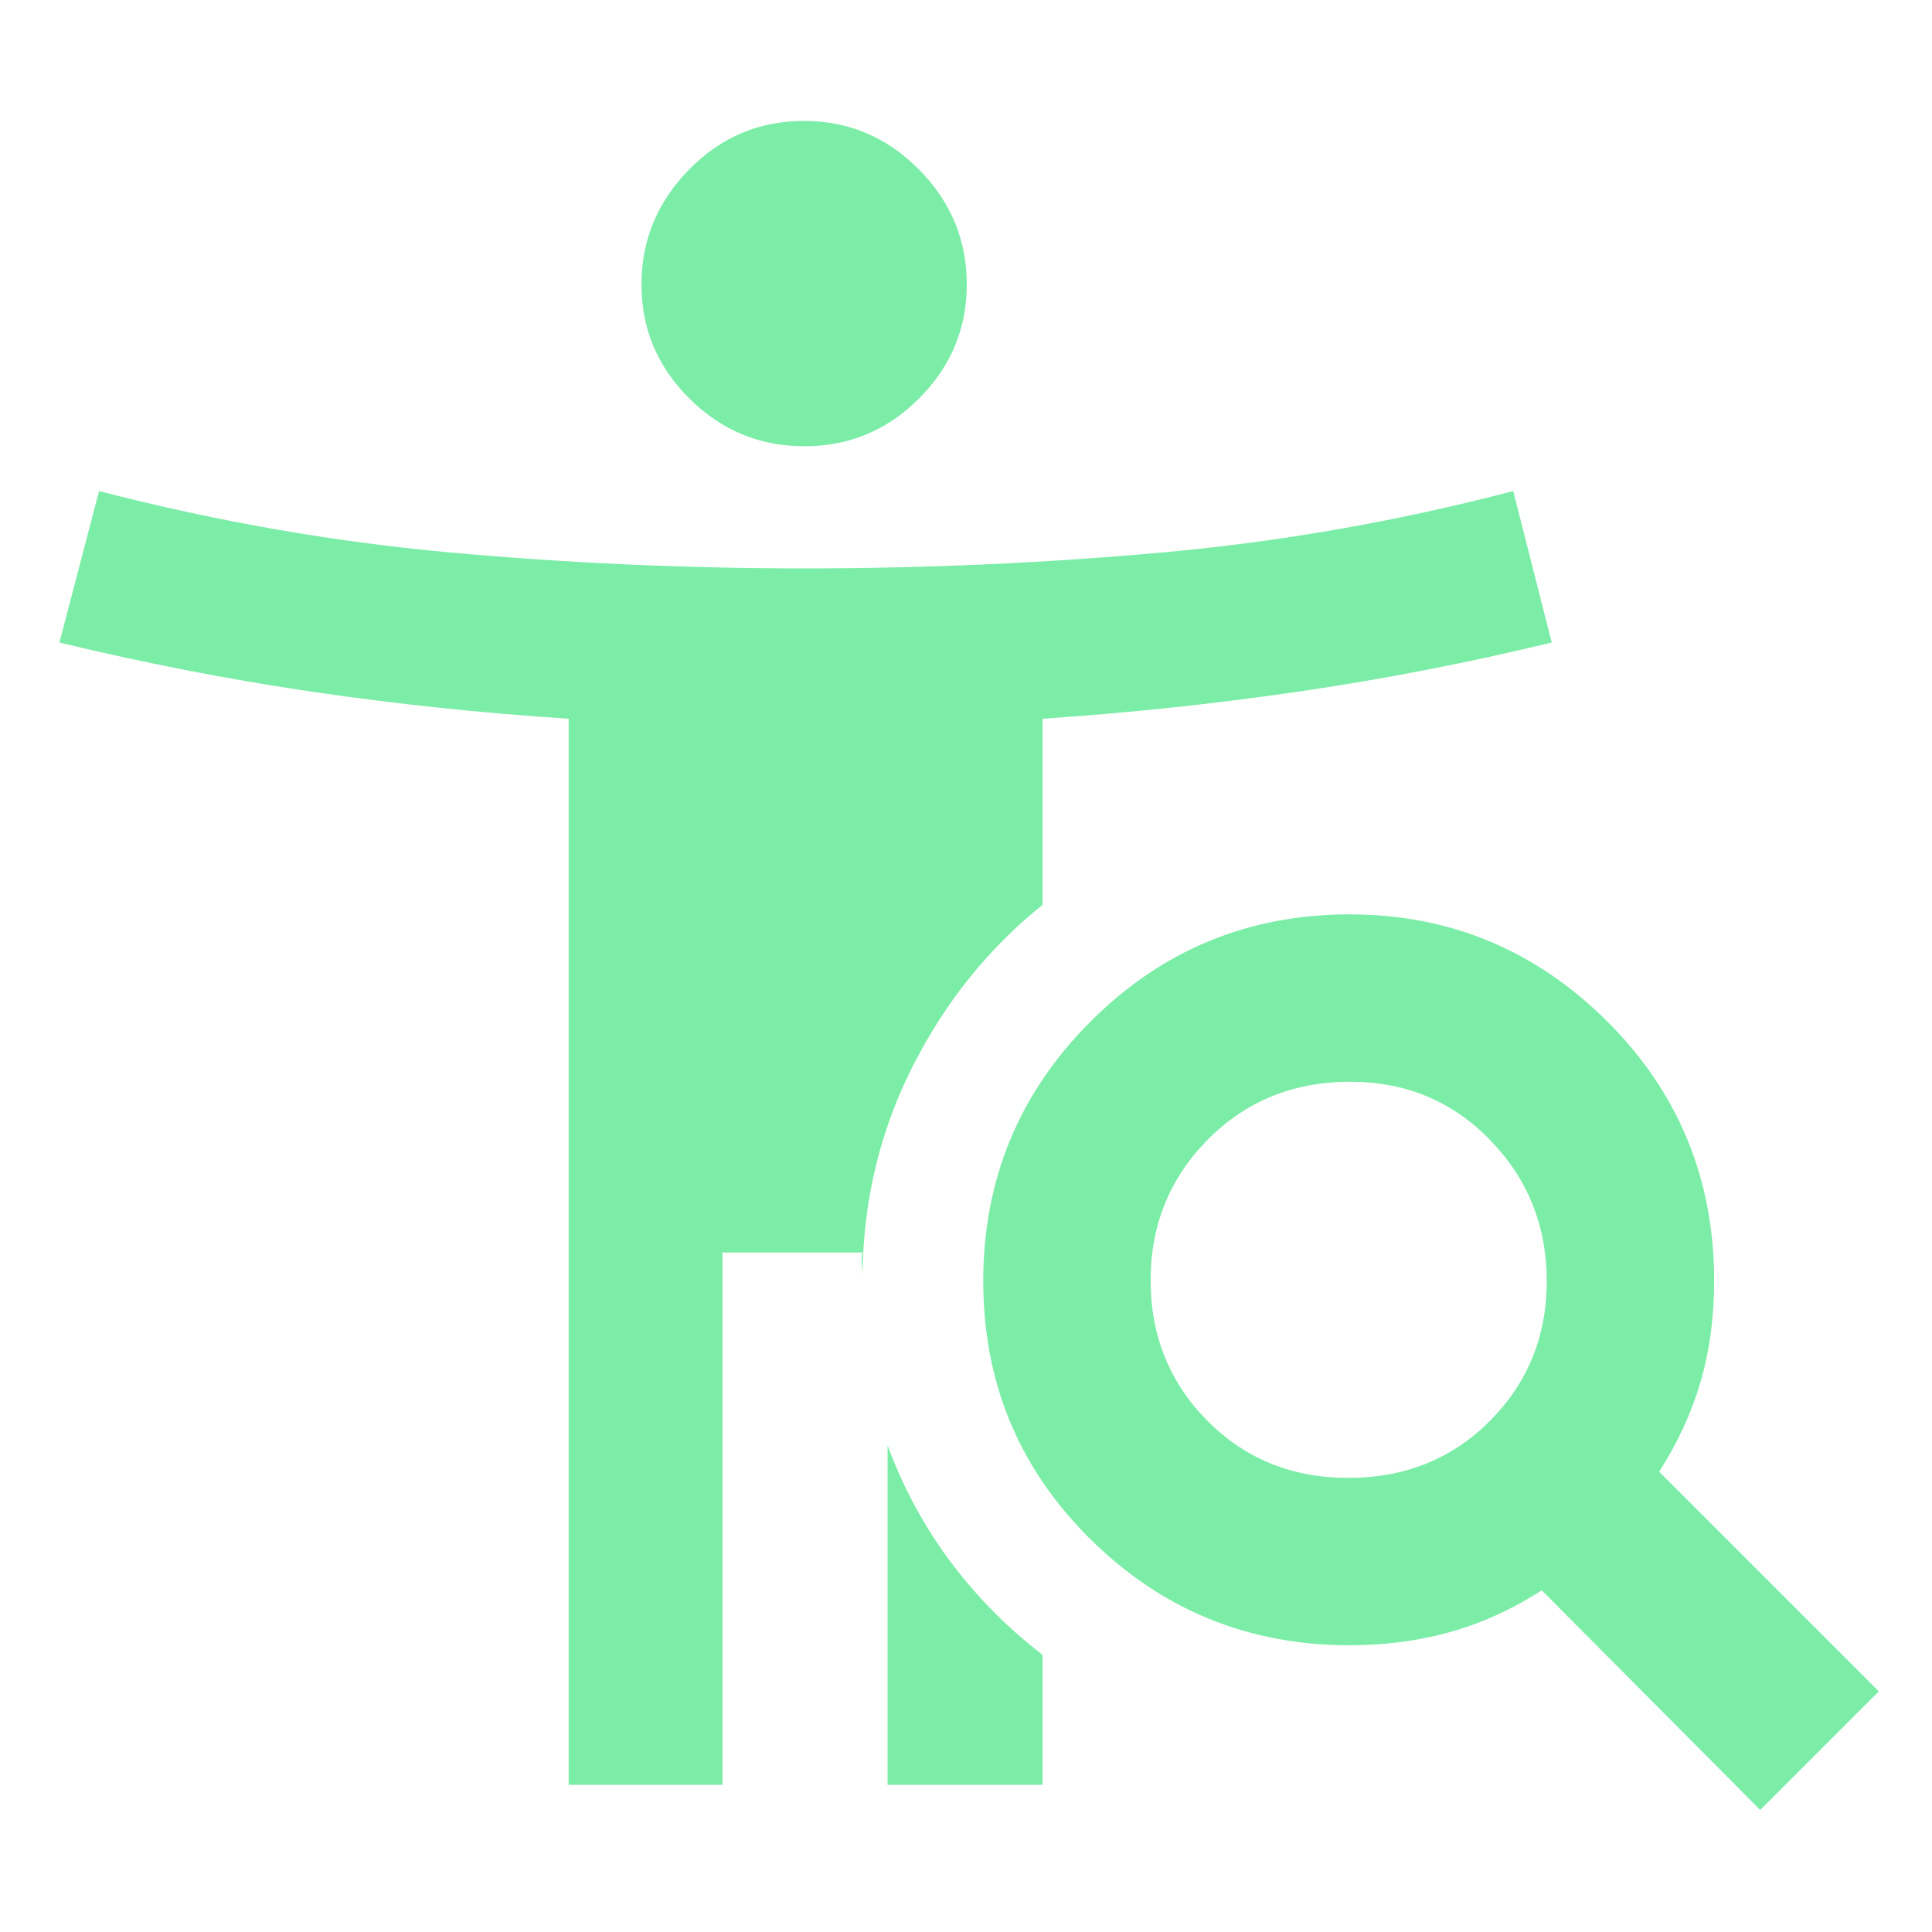 <?xml version="1.0" encoding="UTF-8"?>
<svg preserveAspectRatio="xMidYMid slice" xmlns="http://www.w3.org/2000/svg" height="200px" viewBox="0 -960 960 960" width="200px" fill="#7beda7">
  <path d="M399.72-738.26q-33.29 0-57.13-23.67-23.85-23.67-23.85-56.7 0-33.02 23.69-57.15 23.7-24.13 56.98-24.13 33.29 0 57.13 24.04 23.85 24.04 23.85 57.19 0 32.92-23.69 56.67t-56.98 23.75Zm270.16 512.61q42.37 0 70.53-28.41 28.16-28.4 28.16-69.23 0-41.25-28.13-70.22-28.12-28.97-69.51-28.97-42.31 0-70.75 28.71-28.44 28.7-28.44 69.97 0 41.27 28.16 69.71 28.17 28.44 69.98 28.44Zm204.77 165L766.09-169.78q-22 14.15-45.54 20.73-23.55 6.57-49.9 6.57-75.51 0-128.8-52.67-53.28-52.67-53.28-128.27 0-75.61 53.26-128.92 53.26-53.31 128.74-53.31 74.54 0 127.86 53 53.31 53.01 53.31 129.08 0 26.92-6.65 49.9-6.65 22.97-20.65 44.97l109.13 109.13-58.92 58.92ZM441.04-73.13v-168.65q11.81 31.82 31.26 57.8Q491.74-158 518-137.74v64.61h-76.96Zm-158.47 0v-529.74q-65.01-4.22-127.59-13.44-62.57-9.23-125.46-24.43L49.22-716q87.14 22.57 174.26 30.5 87.12 7.93 176.26 7.93 90.14 0 178.01-7.93 87.86-7.93 174.16-30.5l19.13 75.26q-62.88 15.2-125.64 24.37-62.76 9.17-127.4 13.5v92.48q-40.43 32.56-64.65 80.56-24.22 48-24.78 103.44 0-2.88-.29-5.63-.28-2.75.29-5.63h-69.61v264.52h-76.39Z"></path>
</svg>
